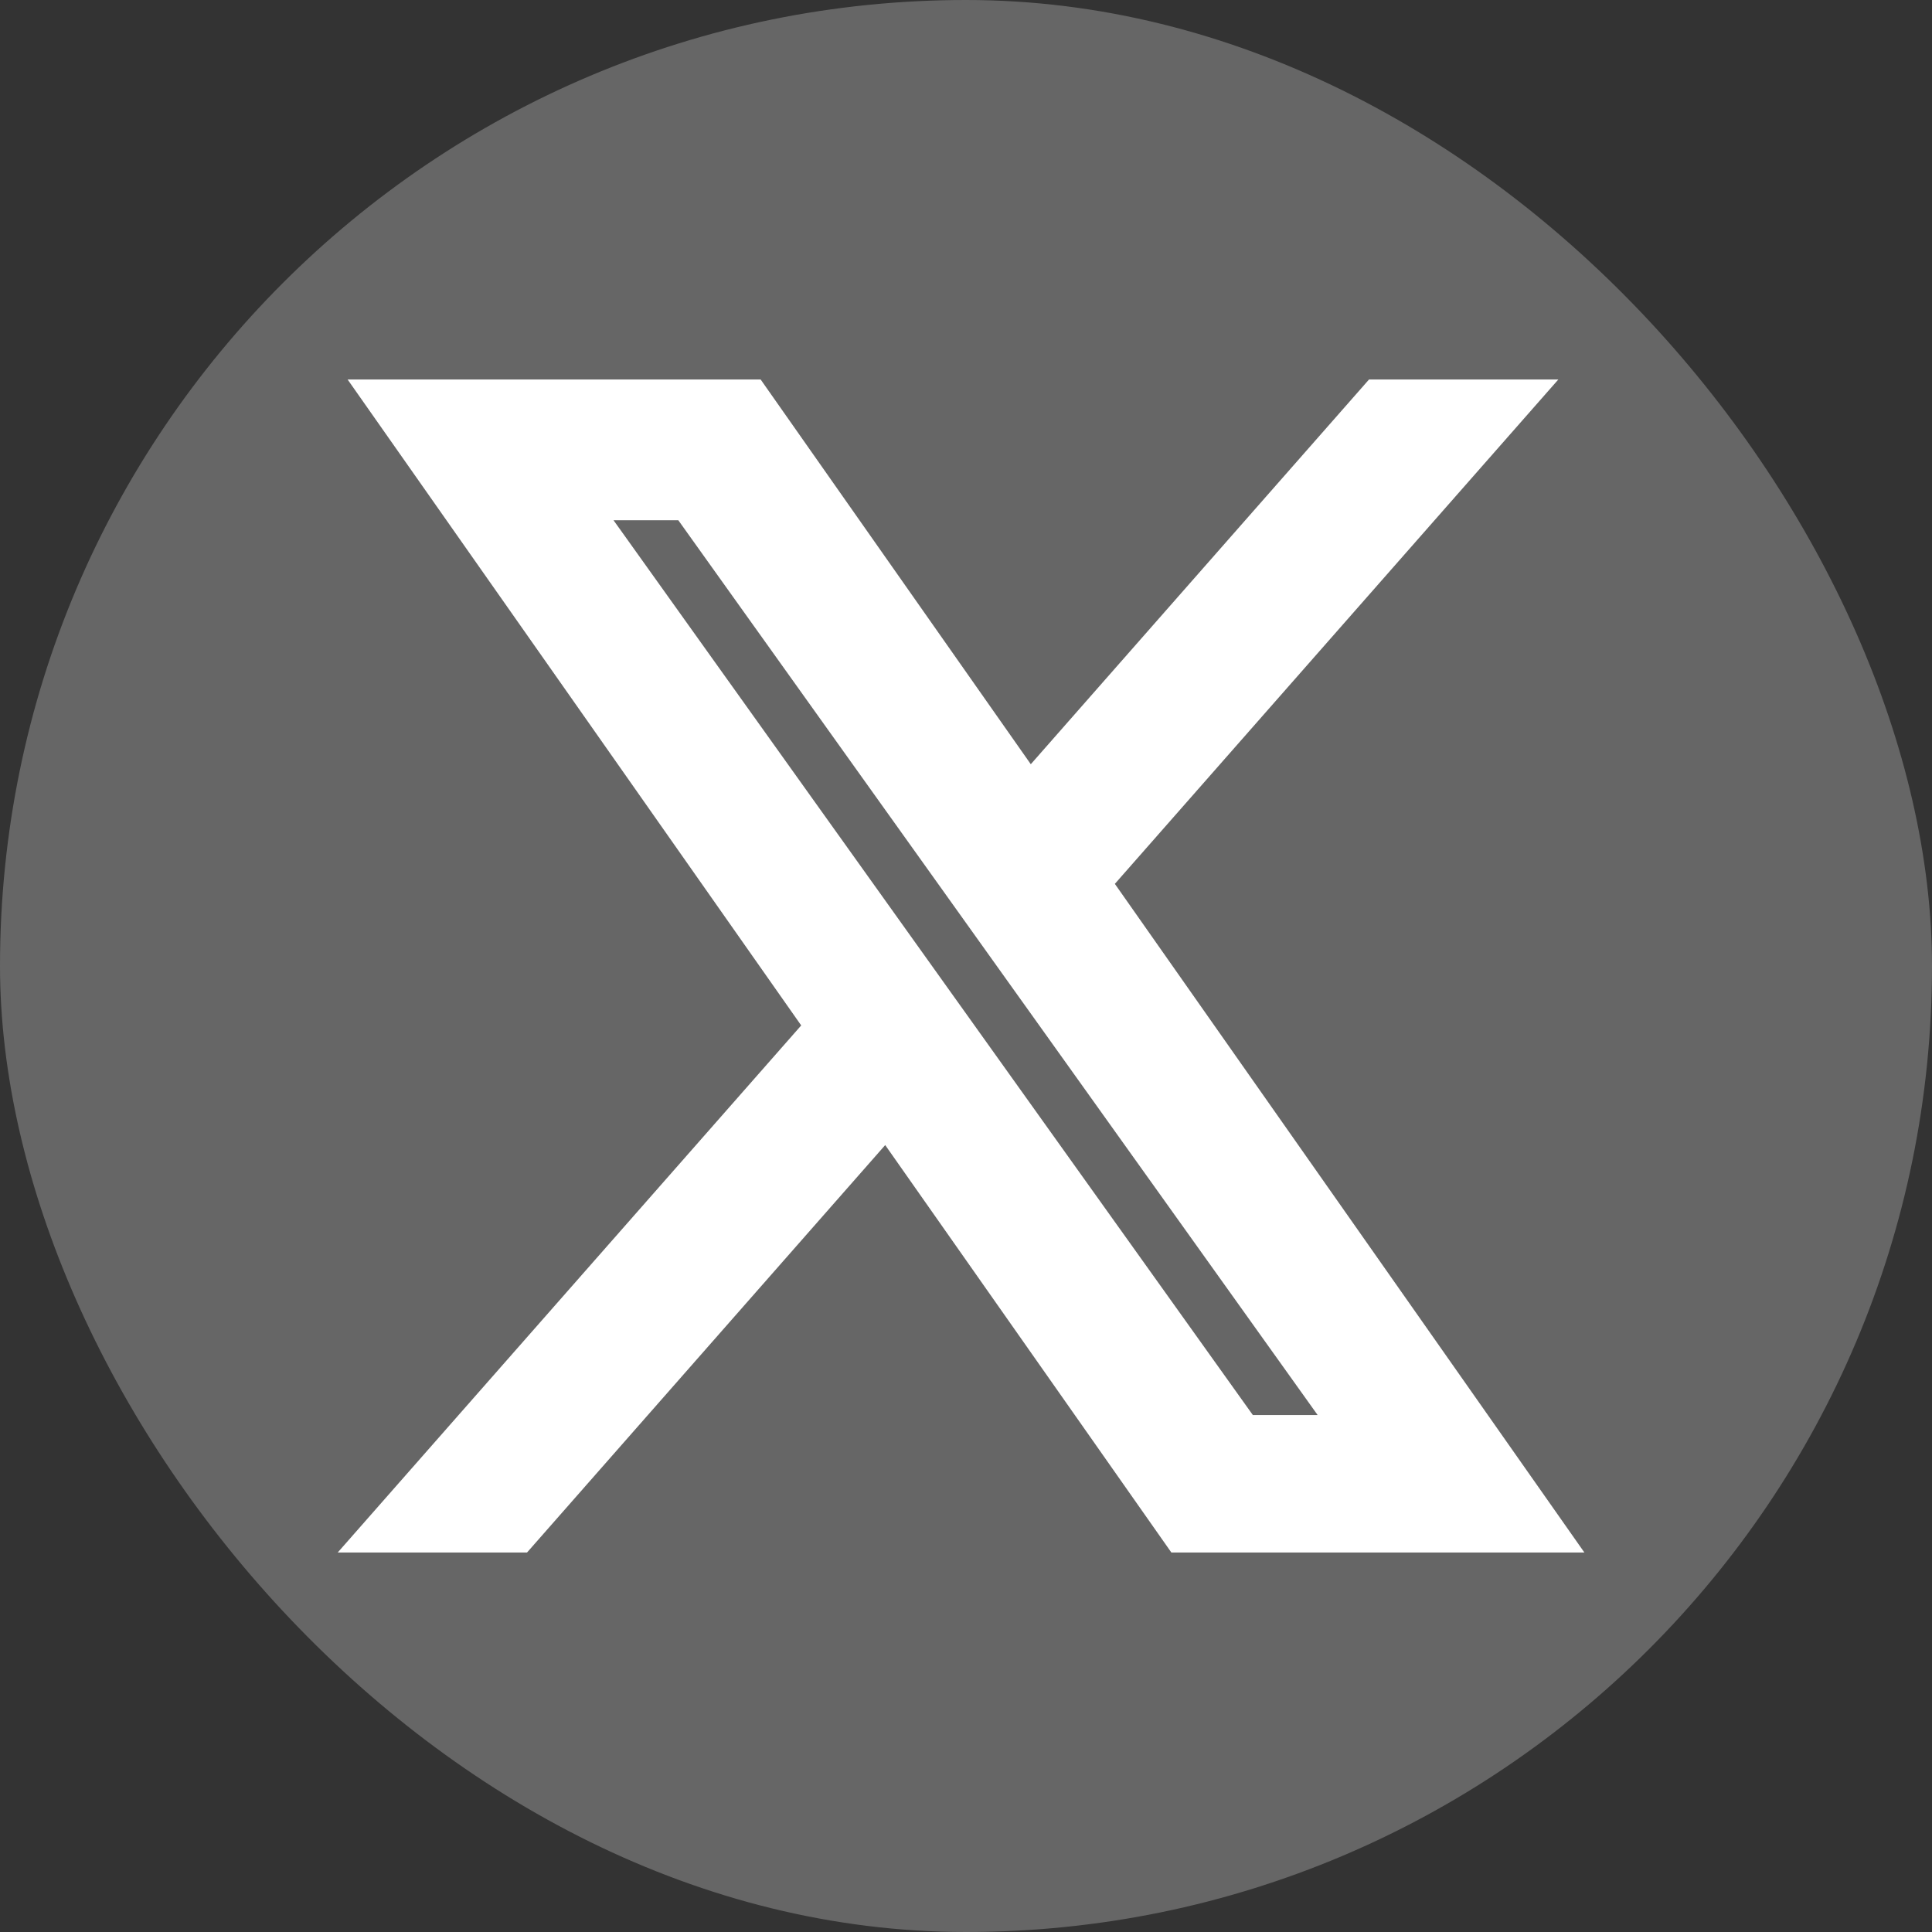 <svg xmlns="http://www.w3.org/2000/svg" width="28" height="28" viewBox="0 0 28 28" fill="none">
<rect x="0" y="0" width="28" height="28" fill="#333333" stroke="none"/>
<rect width="28" height="28" rx="14" fill="#666666"/>
<path d="M15.522 12.775L21.479 6H20.067L14.895 11.883L10.764 6H6L12.247 14.896L6 22H7.412L12.873 15.788L17.236 22H22L15.522 12.775H15.522ZM13.589 14.974L12.956 14.088L7.92 7.04H10.088L14.152 12.728L14.785 13.614L20.068 21.008H17.9L13.589 14.974V14.974Z" fill="white" stroke="white"/>
</svg>
